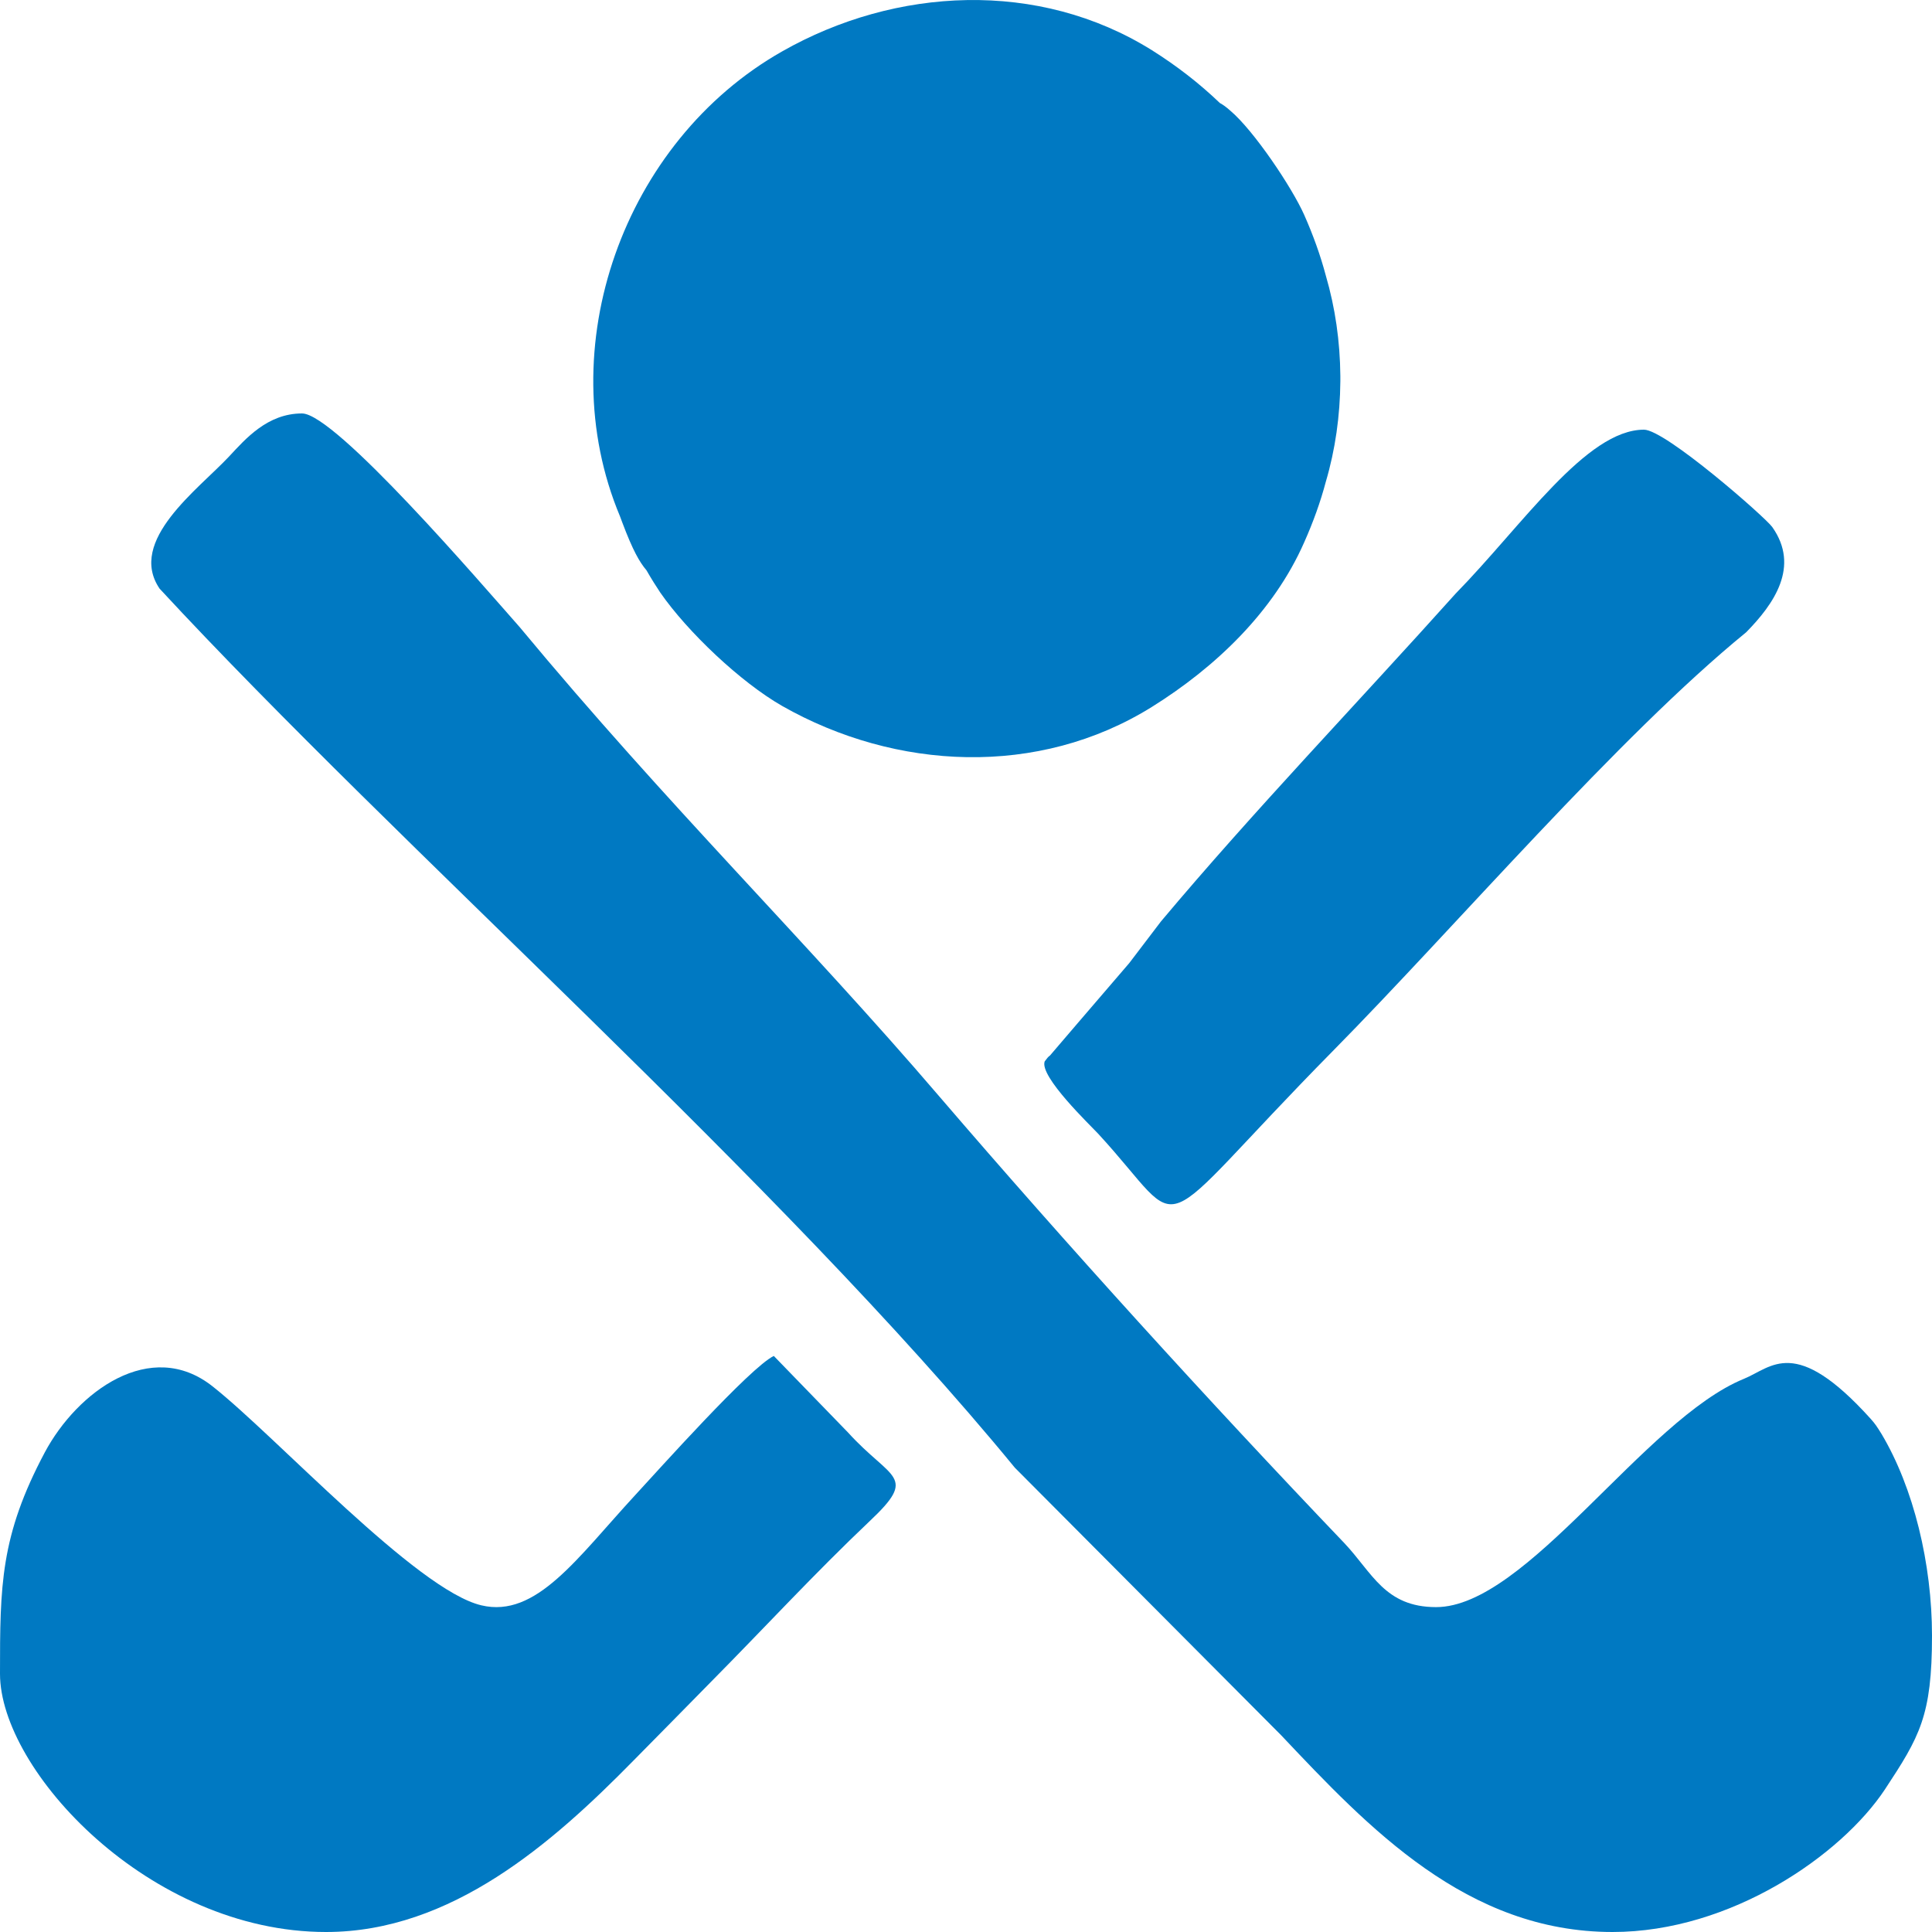 <?xml version="1.0" encoding="utf-8"?>
<!-- Generator: Adobe Illustrator 14.0.0, SVG Export Plug-In . SVG Version: 6.00 Build 43363)  -->
<!DOCTYPE svg PUBLIC "-//W3C//DTD SVG 1.1//EN" "http://www.w3.org/Graphics/SVG/1.1/DTD/svg11.dtd">
<svg version="1.1"
	 xmlns:x="http://ns.adobe.com/Extensibility/1.0/" xmlns:i="http://ns.adobe.com/AdobeIllustrator/10.0/" xmlns:graph="http://ns.adobe.com/Graphs/1.0/" i:viewOrigin="298.5 168.5415" i:rulerOrigin="-298.5 -143.542" i:pageBounds="298.5 168.5415 323.5005 143.542"
	 xmlns="http://www.w3.org/2000/svg" xmlns:xlink="http://www.w3.org/1999/xlink" xmlns:a="http://ns.adobe.com/AdobeSVGViewerExtensions/3.0/"
	 x="0px" y="0px" width="25px" height="25px" viewBox="0 0 25 25" enable-background="new 0 0 25 25" xml:space="preserve">
<g id="Слой_1" i:layer="yes" i:dimmedPercent="50" i:rgbTrio="#4F008000FFFF">
	<g>
		<path i:knockout="Off" fill-rule="evenodd" clip-rule="evenodd" fill="#0079C2" d="M4.219,25c1.625,0,2.936-1.158,3.971-2.211     c0.358-0.362,0.659-0.669,1.019-1.035c0.69-0.697,1.333-1.396,2.042-2.068c0.635-0.598,0.283-0.531-0.278-1.15l-0.96-0.99     c-0.307,0.148-1.495,1.478-1.792,1.799c-0.753,0.816-1.282,1.597-1.992,1.428c-0.84-0.198-2.661-2.19-3.479-2.834     c-0.801-0.633-1.751,0.07-2.17,0.854C0.004,19.875,0,20.519,0,21.659C0,22.908,1.931,25,4.219,25L4.219,25z"/>
		<path i:knockout="Off" fill-rule="evenodd" clip-rule="evenodd" fill="#0079C2" d="M6.724,8.114     C6.233,7.559,4.339,5.35,3.908,5.35c-0.448,0-0.732,0.33-0.942,0.555C2.567,6.332,1.644,6.996,2.065,7.617     c3.099,3.348,8.016,7.658,11.067,11.375l3.446,3.462C17.709,23.651,18.979,25,20.867,25c1.533,0,2.962-0.998,3.523-1.844     c0.451-0.685,0.61-0.953,0.61-1.992c0-0.925-0.236-1.911-0.655-2.612c-0.062-0.099-0.077-0.123-0.139-0.193     c-0.98-1.086-1.277-0.665-1.64-0.517c-1.285,0.524-2.812,2.954-3.983,2.954c-0.663,0-0.825-0.445-1.188-0.829     c-1.766-1.849-3.58-3.845-5.241-5.78C10.414,12.155,8.638,10.421,6.724,8.114L6.724,8.114z"/>
		<path i:knockout="Off" fill-rule="evenodd" clip-rule="evenodd" fill="#0079C2" d="M13.587,13.658     c0.141-0.165,0.521-0.609,1.025-1.195l0.411-0.54c1.2-1.43,2.555-2.839,3.813-4.242C19.699,6.8,20.525,5.56,21.273,5.56     c0.277,0,1.571,1.134,1.66,1.26c0.362,0.512,0.021,0.997-0.338,1.362c-1.659,1.353-3.759,3.808-5.35,5.42     c-2.445,2.481-1.823,2.383-3.035,1.068c-0.103-0.111-0.761-0.739-0.692-0.935C13.545,13.699,13.565,13.672,13.587,13.658     L13.587,13.658z"/>
		<path i:knockout="Off" fill-rule="evenodd" clip-rule="evenodd" fill="#0079C2" d="M10.121,0.665     c1.469-0.835,3.318-0.931,4.785-0.015c0.321,0.202,0.614,0.429,0.879,0.683c0.041,0.022,0.081,0.051,0.135,0.099     c0.305,0.258,0.797,0.991,0.956,1.348c0.117,0.264,0.211,0.526,0.28,0.786c0.122,0.417,0.184,0.85,0.188,1.298v0.035v0.035     c-0.004,0.448-0.065,0.883-0.188,1.3c-0.069,0.26-0.163,0.522-0.28,0.784c-0.396,0.901-1.151,1.618-1.97,2.129     c-1.469,0.916-3.316,0.823-4.785-0.012C9.584,8.828,8.898,8.178,8.544,7.668C8.492,7.59,8.429,7.491,8.365,7.379     C8.276,7.274,8.19,7.126,8.054,6.765L8.023,6.682C7.11,4.504,8.07,1.828,10.121,0.665L10.121,0.665z"/>
	</g>
</g>
</svg>

